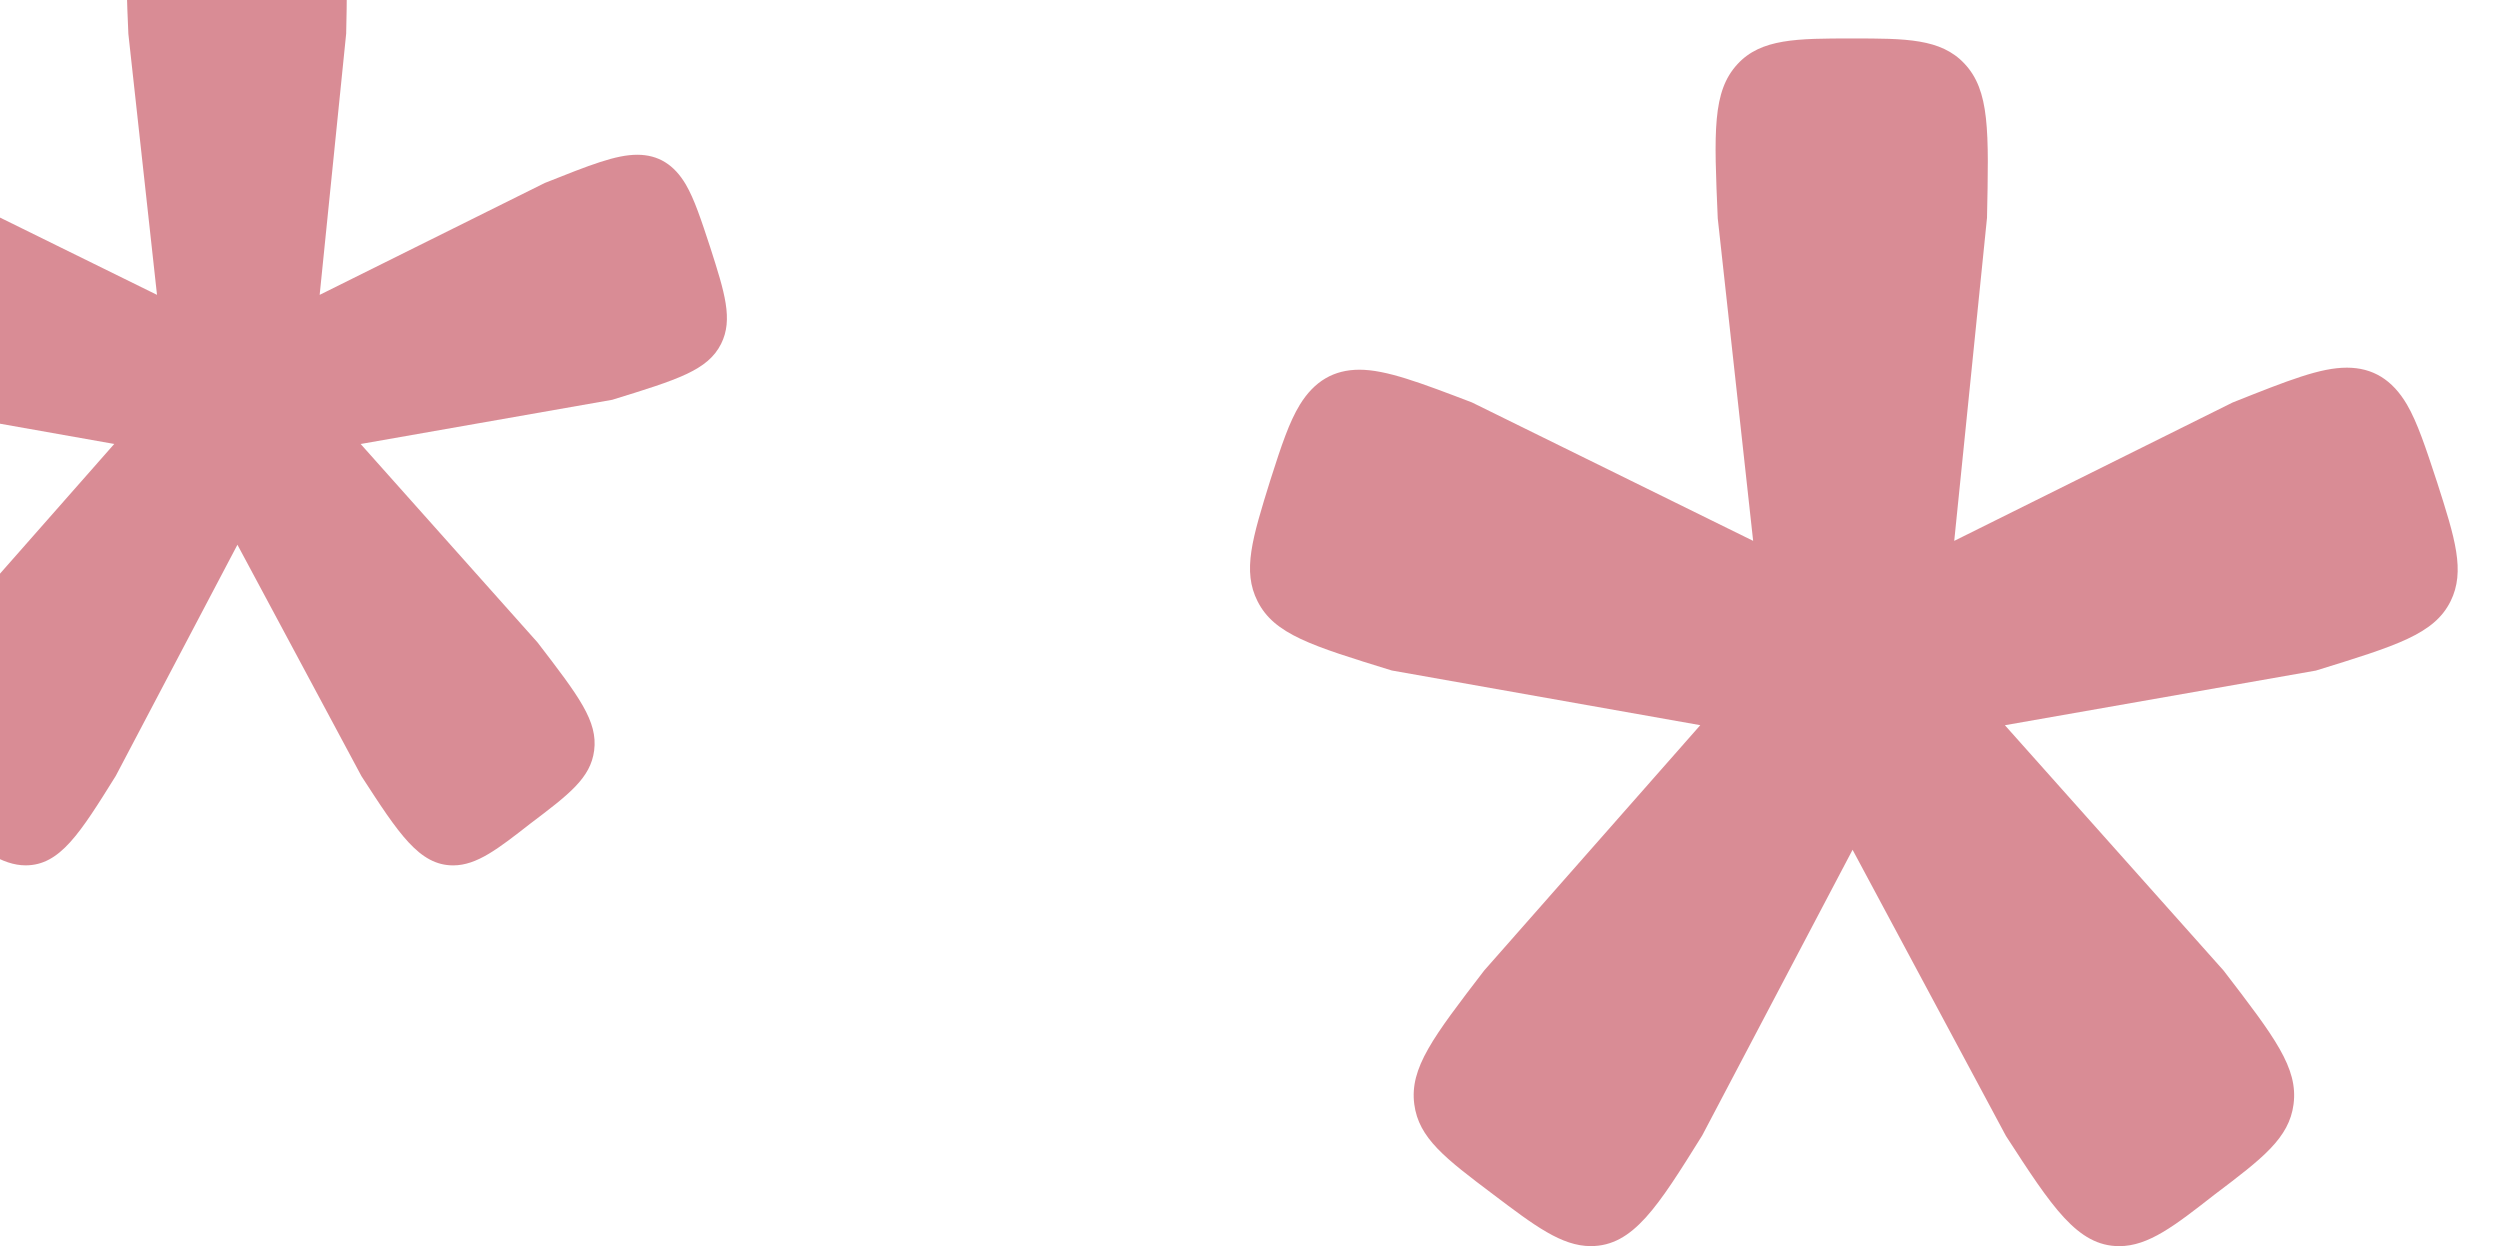 <svg width="650" height="324" viewBox="0 0 650 324" fill="none" xmlns="http://www.w3.org/2000/svg">
<path opacity="0.5" d="M633.689 125.525C630.707 116.447 628.547 109.882 625.805 105.179C622.022 98.731 616.911 95.594 610.191 95.594C603.317 95.594 595.183 98.794 580.462 104.659L508.1 140.627L516.621 56.635C517.107 33.913 517.33 23.537 510.757 16.542C504.633 10 495.474 10 481.612 10C467.308 10 457.86 10 451.725 16.698C445.209 23.783 445.641 34.141 446.615 56.774L455.817 140.621L382.7 104.629C369.281 99.509 360.399 96.125 353.459 96.125C346.775 96.125 341.7 99.118 337.939 105.263C335.204 109.758 333.227 115.618 330.29 124.825C325.561 140.045 322.967 148.455 326.973 156.345C331.296 164.897 340.873 167.86 361.857 174.324L442.075 188.546L385.876 252.349C372.57 269.701 366.488 277.652 367.71 287.094C368.869 295.949 375.766 301.159 388.303 310.603C398.963 318.659 406.004 323.991 413.616 323.991C424.642 323.963 431.02 313.762 442.56 295.243L481.669 220.942L521.545 295.343C533.511 313.809 540.12 324 551.008 324C558.634 324 565.472 318.647 575.79 310.589C588.287 301.141 595.171 295.925 596.325 287.102C597.547 277.649 591.463 269.717 578.134 252.349L521.272 188.558L602.132 174.35C623.228 167.837 632.873 164.883 637.138 156.348C641.042 148.518 638.284 139.9 633.689 125.525Z" fill="#B41B2D"/>
<path opacity="0.5" d="M184.704 64.45C182.292 57.107 180.544 51.796 178.326 47.992C175.266 42.776 171.132 40.238 165.696 40.238C160.136 40.238 153.556 42.827 141.648 47.571L83.113 76.666L90.006 8.724C90.398 -9.657 90.579 -18.05 85.262 -23.708C80.308 -29 72.899 -29 61.686 -29C50.116 -29 42.473 -29 37.51 -23.582C32.239 -17.85 32.589 -9.472 33.376 8.836L40.82 76.661L-18.326 47.547C-29.18 43.405 -36.365 40.668 -41.979 40.668C-47.386 40.668 -51.491 43.089 -54.533 48.06C-56.746 51.696 -58.345 56.436 -60.721 63.884C-64.546 76.196 -66.645 82.999 -63.404 89.381C-59.907 96.299 -52.16 98.696 -35.186 103.925L29.704 115.429L-15.756 167.04C-26.52 181.077 -31.439 187.509 -30.451 195.146C-29.514 202.309 -23.935 206.524 -13.793 214.163C-5.17 220.68 0.525 224.992 6.683 224.992C15.602 224.97 20.762 216.718 30.096 201.738L61.732 141.634L93.989 201.819C103.668 216.757 109.014 225 117.822 225C123.991 225 129.522 220.67 137.869 214.151C147.977 206.509 153.546 202.29 154.479 195.153C155.468 187.506 150.546 181.089 139.764 167.04L93.768 115.439L159.177 103.946C176.242 98.677 184.043 96.287 187.493 89.384C190.652 83.05 188.421 76.078 184.704 64.45Z" fill="#B41B2D"/>
</svg>
